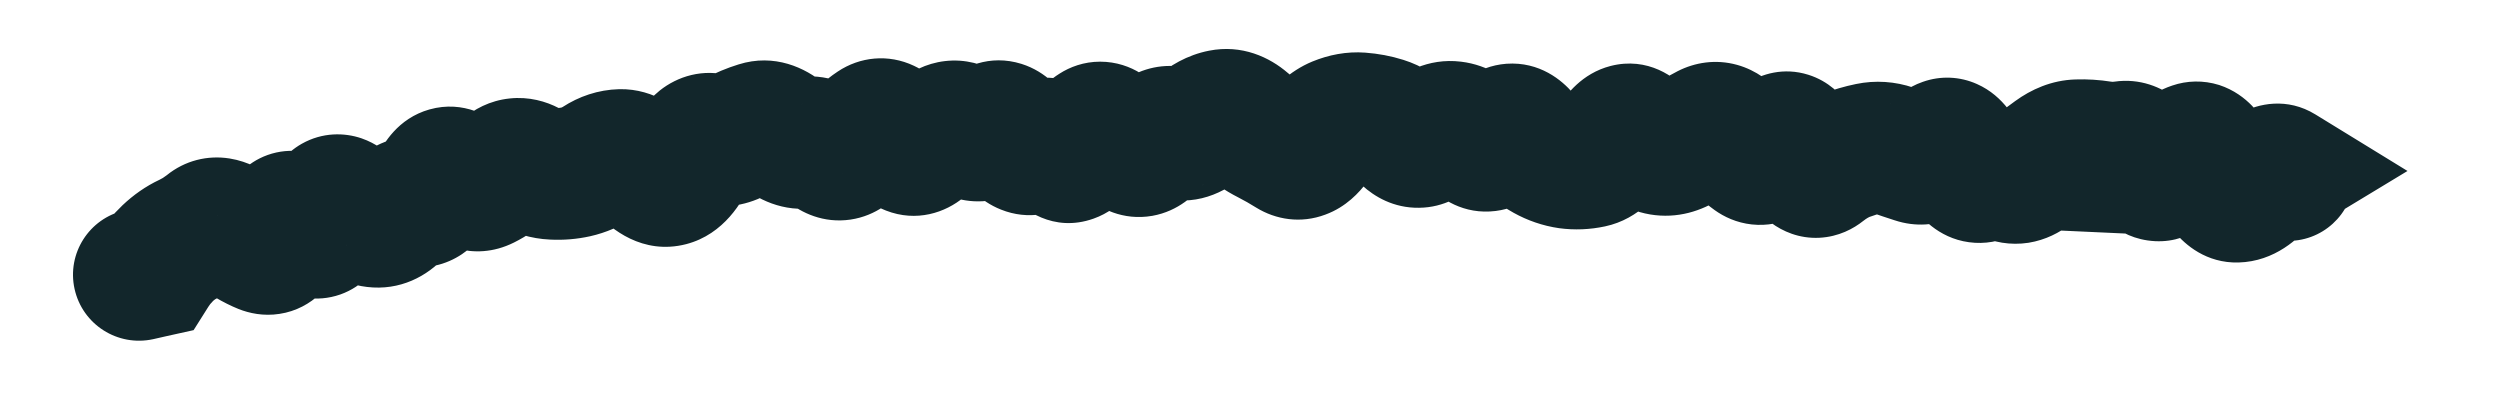 <?xml version="1.0" encoding="utf-8"?>
<svg xmlns="http://www.w3.org/2000/svg" fill="none" height="100%" overflow="visible" preserveAspectRatio="none" style="display: block;" viewBox="0 0 18 3" width="100%">
<path d="M0.897 1.515C0.642 1.572 0.48 1.825 0.537 2.081C0.594 2.337 0.847 2.498 1.103 2.442L1 1.979L0.897 1.515ZM1.098 1.957L1.2 2.42L1.394 2.377L1.5 2.209L1.098 1.957ZM2.697 1.595L2.642 2.066L2.697 1.595ZM2.853 1.529L2.5 1.212L2.853 1.529ZM3.005 1.452L3.011 1.926L3.005 1.452ZM3.488 1.322L3.276 0.898L3.488 1.322ZM3.64 1.218L3.327 0.861L3.64 1.218ZM3.806 1.2L3.587 1.621L3.806 1.2ZM4.147 1.237L4.249 1.701L4.147 1.237ZM4.469 1.117L4.459 0.642L4.469 1.117ZM4.822 1.298L4.703 0.839L4.822 1.298ZM5.458 0.917L5.599 1.369L5.458 0.917ZM5.8 1.027L5.876 1.495L5.8 1.027ZM5.969 1.083L6.266 0.712L5.969 1.083ZM6.135 1.058L6.5 1.361L6.135 1.058ZM6.964 0.946L6.679 1.325L6.964 0.946ZM7.964 0.931L8.213 0.528L7.964 0.931ZM8.13 1.057L7.816 1.412L8.13 1.057ZM8.63 0.919L8.318 0.561L8.63 0.919ZM8.963 0.885L8.653 1.244L8.963 0.885ZM9.295 1.091L9.045 1.495L9.295 1.091ZM9.461 1.029L9.841 1.313L9.461 1.029ZM10.128 0.985L9.808 1.335L10.128 0.985ZM10.795 0.989L10.427 0.69L10.795 0.989ZM10.963 0.977L10.602 1.284L10.963 0.977ZM11.628 1.013L11.23 0.756L11.628 1.013ZM12.127 1.034L12.388 1.43L12.127 1.034ZM12.462 0.98L12.814 0.663L12.462 0.98ZM12.623 1.128L12.346 1.513L12.623 1.128ZM13.29 1.119L13.119 0.676L13.29 1.119ZM13.458 1.069L13.553 1.534L13.458 1.069ZM13.789 1.135L13.641 1.586L13.789 1.135ZM14.283 1.267L14.079 0.839L14.283 1.267ZM14.449 1.266L14.241 1.692L14.449 1.266ZM15.452 1.186L15.034 1.411L15.452 1.186ZM16.105 1.416L16.092 0.941L16.105 1.416ZM16.422 1.228L16.668 1.634L17.334 1.231L16.671 0.824L16.422 1.228ZM16.376 1.256L16.131 0.85L14.793 1.658L16.354 1.73L16.376 1.256ZM16.454 1.734C16.716 1.746 16.938 1.544 16.95 1.282C16.962 1.02 16.759 0.799 16.498 0.787L16.476 1.26L16.454 1.734ZM1 1.979L1.103 2.442L1.2 2.42L1.098 1.957L0.995 1.494L0.897 1.515L1 1.979ZM1.098 1.957L1.5 2.209C1.507 2.197 1.518 2.183 1.535 2.166L1.209 1.822L0.882 1.478C0.811 1.546 0.748 1.621 0.696 1.705L1.098 1.957ZM1.209 1.822L1.535 2.166C1.546 2.156 1.552 2.153 1.554 2.152L1.351 1.723L1.149 1.294C1.049 1.341 0.96 1.404 0.882 1.478L1.209 1.822ZM1.351 1.723L1.554 2.152C1.641 2.111 1.722 2.06 1.796 2L1.498 1.631L1.2 1.262C1.181 1.277 1.164 1.287 1.149 1.294L1.351 1.723ZM1.498 1.631L1.796 2C1.759 2.03 1.711 2.056 1.655 2.07C1.599 2.085 1.547 2.085 1.506 2.078C1.466 2.072 1.437 2.06 1.422 2.053C1.414 2.049 1.408 2.046 1.404 2.043C1.401 2.041 1.399 2.04 1.399 2.04L1.683 1.66L1.966 1.28C1.896 1.227 1.79 1.163 1.653 1.141C1.495 1.116 1.332 1.155 1.2 1.262L1.498 1.631ZM1.683 1.66L1.399 2.04C1.497 2.113 1.604 2.179 1.718 2.225L1.895 1.785L2.072 1.345C2.056 1.338 2.021 1.32 1.966 1.28L1.683 1.66ZM1.895 1.785L1.718 2.225C1.794 2.255 1.896 2.278 2.012 2.26C2.133 2.242 2.232 2.185 2.305 2.116C2.432 1.995 2.475 1.842 2.494 1.761L2.032 1.655L1.569 1.549C1.562 1.58 1.57 1.505 1.651 1.428C1.701 1.381 1.775 1.337 1.868 1.322C1.957 1.309 2.029 1.327 2.072 1.345L1.895 1.785ZM2.032 1.655L2.494 1.761C2.494 1.763 2.492 1.771 2.487 1.784C2.482 1.796 2.473 1.818 2.456 1.844C2.423 1.897 2.341 1.993 2.193 2.025C2.05 2.056 1.943 2.008 1.9 1.983C1.876 1.97 1.861 1.957 1.853 1.95C1.849 1.947 1.846 1.944 1.844 1.942C1.842 1.94 1.841 1.939 1.841 1.939L2.192 1.62L2.543 1.301C2.506 1.26 2.449 1.205 2.373 1.161C2.297 1.117 2.159 1.061 1.989 1.098C1.815 1.137 1.71 1.251 1.656 1.335C1.605 1.414 1.582 1.495 1.569 1.549L2.032 1.655ZM2.192 1.62L1.841 1.939C1.879 1.981 1.941 2.041 2.027 2.086C2.119 2.135 2.274 2.182 2.451 2.12C2.617 2.061 2.705 1.937 2.745 1.863C2.786 1.787 2.806 1.711 2.817 1.656L2.351 1.564L1.886 1.471C1.884 1.48 1.888 1.454 1.909 1.414C1.93 1.376 1.994 1.275 2.134 1.225C2.284 1.172 2.41 1.216 2.468 1.246C2.497 1.262 2.516 1.277 2.526 1.285C2.537 1.294 2.542 1.3 2.543 1.301L2.192 1.62ZM2.351 1.564L2.817 1.656C2.818 1.646 2.816 1.663 2.802 1.693C2.789 1.719 2.746 1.801 2.641 1.86C2.517 1.93 2.387 1.925 2.294 1.893C2.219 1.867 2.178 1.828 2.172 1.822L2.5 1.479L2.827 1.136C2.784 1.095 2.71 1.033 2.603 0.996C2.48 0.954 2.322 0.951 2.173 1.035C2.044 1.108 1.978 1.217 1.947 1.281C1.914 1.35 1.896 1.418 1.886 1.471L2.351 1.564ZM2.5 1.479L2.172 1.822C2.27 1.916 2.429 2.041 2.642 2.066L2.697 1.595L2.753 1.124C2.806 1.131 2.838 1.148 2.845 1.152C2.852 1.156 2.846 1.154 2.827 1.136L2.5 1.479ZM2.697 1.595L2.642 2.066C2.88 2.095 3.077 1.989 3.205 1.847L2.853 1.529L2.5 1.212C2.514 1.197 2.544 1.169 2.594 1.147C2.647 1.125 2.703 1.118 2.753 1.124L2.697 1.595ZM2.853 1.529L3.205 1.847C3.196 1.857 3.175 1.877 3.139 1.895C3.101 1.914 3.057 1.926 3.011 1.926L3.005 1.452L2.999 0.978C2.782 0.981 2.613 1.086 2.5 1.212L2.853 1.529ZM3.005 1.452L3.011 1.926C3.354 1.922 3.52 1.65 3.58 1.522L3.15 1.321L2.72 1.12C2.715 1.131 2.726 1.103 2.765 1.067C2.812 1.025 2.893 0.979 2.999 0.978L3.005 1.452ZM3.15 1.321L3.58 1.522C3.576 1.529 3.562 1.558 3.531 1.592C3.498 1.628 3.438 1.677 3.349 1.702C3.152 1.757 3.02 1.652 3.004 1.638L3.311 1.276L3.617 0.914C3.535 0.844 3.342 0.718 3.092 0.788C2.863 0.853 2.759 1.038 2.72 1.12L3.15 1.321ZM3.311 1.276L3.004 1.638C3.131 1.746 3.398 1.897 3.701 1.746L3.488 1.322L3.276 0.898C3.358 0.856 3.449 0.851 3.523 0.871C3.556 0.879 3.58 0.89 3.594 0.899C3.608 0.907 3.616 0.913 3.617 0.914L3.311 1.276ZM3.488 1.322L3.701 1.746C3.793 1.7 3.878 1.641 3.954 1.574L3.64 1.218L3.327 0.861C3.304 0.882 3.286 0.892 3.276 0.898L3.488 1.322ZM3.64 1.218L3.954 1.574C3.919 1.604 3.856 1.643 3.769 1.652C3.684 1.661 3.62 1.637 3.587 1.621L3.806 1.2L4.025 0.779C3.932 0.73 3.809 0.694 3.669 0.709C3.526 0.724 3.411 0.787 3.327 0.861L3.64 1.218ZM3.806 1.2L3.587 1.621C3.696 1.677 3.821 1.719 3.96 1.725L3.982 1.251L4.003 0.778C4.03 0.779 4.039 0.786 4.025 0.779L3.806 1.2ZM3.982 1.251L3.96 1.725C4.057 1.73 4.154 1.722 4.249 1.701L4.147 1.237L4.046 0.774C4.032 0.777 4.018 0.778 4.003 0.778L3.982 1.251ZM4.147 1.237L4.249 1.701C4.365 1.675 4.47 1.628 4.565 1.567L4.307 1.169L4.05 0.771C4.044 0.774 4.042 0.775 4.041 0.775C4.041 0.775 4.043 0.775 4.046 0.774L4.147 1.237ZM4.307 1.169L4.565 1.567C4.56 1.571 4.549 1.577 4.533 1.582C4.517 1.587 4.498 1.59 4.479 1.591L4.469 1.117L4.459 0.642C4.305 0.646 4.167 0.695 4.05 0.771L4.307 1.169ZM4.469 1.117L4.479 1.591C4.404 1.592 4.35 1.57 4.322 1.554C4.296 1.54 4.289 1.529 4.298 1.539L4.647 1.217L4.995 0.895C4.899 0.791 4.718 0.637 4.459 0.642L4.469 1.117ZM4.647 1.217L4.298 1.539C4.396 1.644 4.624 1.839 4.94 1.758L4.822 1.298L4.703 0.839C4.8 0.814 4.884 0.834 4.938 0.858C4.984 0.88 5.002 0.902 4.995 0.895L4.647 1.217ZM4.822 1.298L4.94 1.758C5.217 1.686 5.347 1.445 5.401 1.331L4.973 1.128L4.544 0.925C4.532 0.951 4.53 0.947 4.545 0.93C4.56 0.914 4.611 0.863 4.703 0.839L4.822 1.298ZM4.973 1.128L5.401 1.331C5.412 1.309 5.399 1.348 5.344 1.392C5.312 1.418 5.263 1.448 5.196 1.463C5.127 1.48 5.059 1.476 5 1.459L5.129 1.003L5.258 0.546C5.061 0.491 4.878 0.55 4.75 0.652C4.643 0.738 4.581 0.848 4.544 0.925L4.973 1.128ZM5.129 1.003L5 1.459C5.178 1.51 5.358 1.488 5.516 1.405L5.295 0.985L5.075 0.565C5.095 0.554 5.125 0.543 5.161 0.539C5.198 0.535 5.231 0.539 5.258 0.546L5.129 1.003ZM5.295 0.985L5.516 1.405C5.546 1.389 5.574 1.377 5.599 1.369L5.458 0.917L5.317 0.464C5.233 0.49 5.152 0.524 5.075 0.565L5.295 0.985ZM5.458 0.917L5.599 1.369C5.535 1.389 5.468 1.388 5.411 1.372C5.359 1.357 5.33 1.334 5.324 1.329L5.629 0.966L5.934 0.602C5.799 0.489 5.577 0.382 5.317 0.464L5.458 0.917ZM5.629 0.966L5.324 1.329C5.446 1.431 5.638 1.534 5.876 1.495L5.8 1.027L5.723 0.558C5.782 0.549 5.835 0.557 5.875 0.571C5.912 0.584 5.931 0.6 5.934 0.602L5.629 0.966ZM5.8 1.027L5.876 1.495C5.823 1.503 5.773 1.497 5.734 1.484C5.697 1.472 5.677 1.457 5.673 1.453L5.969 1.083L6.266 0.712C6.14 0.612 5.951 0.521 5.723 0.558L5.8 1.027ZM5.969 1.083L5.673 1.453C5.769 1.53 5.927 1.61 6.124 1.581C6.311 1.553 6.434 1.441 6.5 1.361L6.135 1.058L5.77 0.756C5.784 0.738 5.853 0.662 5.985 0.642C6.127 0.621 6.228 0.682 6.266 0.712L5.969 1.083ZM6.135 1.058L6.5 1.361C6.53 1.325 6.55 1.31 6.557 1.305L6.295 0.91L6.032 0.515C5.931 0.582 5.844 0.666 5.77 0.756L6.135 1.058ZM6.295 0.91L6.557 1.305C6.516 1.332 6.454 1.36 6.376 1.367C6.296 1.374 6.227 1.356 6.175 1.331C6.087 1.289 6.056 1.232 6.068 1.25L6.465 0.99L6.862 0.73C6.815 0.658 6.727 0.543 6.581 0.474C6.395 0.386 6.191 0.409 6.032 0.515L6.295 0.91ZM6.465 0.99L6.068 1.25C6.115 1.322 6.212 1.451 6.379 1.516C6.599 1.602 6.807 1.531 6.94 1.42L6.635 1.057L6.33 0.693C6.361 0.667 6.416 0.631 6.495 0.614C6.578 0.596 6.658 0.607 6.724 0.632C6.835 0.676 6.874 0.749 6.862 0.73L6.465 0.99ZM6.635 1.057L6.94 1.42C6.982 1.385 7.021 1.355 7.058 1.331L6.797 0.935L6.536 0.539C6.465 0.585 6.397 0.637 6.33 0.693L6.635 1.057ZM6.797 0.935L7.058 1.331C7.013 1.36 6.939 1.39 6.848 1.384C6.761 1.378 6.703 1.343 6.679 1.325L6.964 0.946L7.248 0.566C7.167 0.505 7.053 0.447 6.91 0.437C6.763 0.428 6.635 0.473 6.536 0.539L6.797 0.935ZM6.964 0.946L6.679 1.325C6.771 1.394 6.906 1.458 7.074 1.449C7.24 1.44 7.366 1.363 7.449 1.289L7.13 0.937L6.812 0.585C6.841 0.559 6.912 0.508 7.022 0.502C7.134 0.496 7.213 0.54 7.248 0.566L6.964 0.946ZM7.13 0.937L7.449 1.289C7.423 1.312 7.374 1.348 7.302 1.368C7.224 1.391 7.144 1.388 7.071 1.366C7.004 1.345 6.96 1.312 6.938 1.292C6.917 1.272 6.907 1.258 6.906 1.257L7.298 0.989L7.689 0.721C7.64 0.65 7.536 0.517 7.355 0.46C7.125 0.388 6.928 0.48 6.812 0.585L7.13 0.937ZM7.298 0.989L6.906 1.257C6.956 1.329 7.05 1.447 7.207 1.509C7.404 1.588 7.6 1.543 7.741 1.443L7.466 1.056L7.191 0.67C7.226 0.645 7.281 0.616 7.354 0.605C7.429 0.594 7.5 0.605 7.558 0.628C7.612 0.65 7.647 0.678 7.664 0.694C7.674 0.702 7.68 0.71 7.683 0.714C7.687 0.718 7.689 0.721 7.689 0.721L7.298 0.989ZM7.466 1.056L7.741 1.443C7.681 1.485 7.573 1.528 7.445 1.499C7.336 1.474 7.282 1.414 7.275 1.406L7.633 1.094L7.99 0.782C7.927 0.71 7.817 0.61 7.653 0.573C7.47 0.532 7.306 0.588 7.191 0.67L7.466 1.056ZM7.633 1.094L7.275 1.406C7.363 1.506 7.582 1.678 7.874 1.574C8.083 1.5 8.182 1.324 8.218 1.257L7.798 1.035L7.379 0.813C7.377 0.818 7.384 0.803 7.404 0.781C7.423 0.759 7.472 0.71 7.558 0.68C7.655 0.645 7.76 0.649 7.851 0.686C7.93 0.717 7.974 0.763 7.99 0.782L7.633 1.094ZM7.798 1.035L8.218 1.257C8.233 1.228 8.212 1.284 8.133 1.333C8.085 1.364 8.012 1.393 7.923 1.393C7.833 1.393 7.762 1.364 7.714 1.335L7.964 0.931L8.213 0.528C8.138 0.481 8.038 0.444 7.921 0.444C7.804 0.444 7.704 0.482 7.629 0.53C7.494 0.614 7.419 0.738 7.379 0.813L7.798 1.035ZM7.964 0.931L7.714 1.335C7.744 1.353 7.778 1.378 7.816 1.412L8.13 1.057L8.445 0.702C8.372 0.637 8.294 0.578 8.213 0.528L7.964 0.931ZM8.13 1.057L7.816 1.412C7.915 1.5 8.084 1.591 8.297 1.554C8.487 1.52 8.606 1.4 8.667 1.324L8.297 1.027L7.928 0.73C7.933 0.724 7.997 0.643 8.131 0.619C8.288 0.592 8.401 0.663 8.445 0.702L8.13 1.057ZM8.297 1.027L8.667 1.324C8.666 1.326 8.658 1.336 8.643 1.349C8.627 1.361 8.601 1.38 8.564 1.396C8.476 1.432 8.372 1.433 8.282 1.396L8.463 0.958L8.645 0.52C8.5 0.459 8.341 0.46 8.197 0.521C8.07 0.574 7.983 0.661 7.928 0.73L8.297 1.027ZM8.463 0.958L8.282 1.396C8.546 1.506 8.789 1.409 8.941 1.277L8.63 0.919L8.318 0.561C8.332 0.549 8.372 0.519 8.439 0.503C8.512 0.486 8.585 0.495 8.645 0.52L8.463 0.958ZM8.63 0.919L8.941 1.277C8.953 1.267 8.935 1.286 8.889 1.295L8.797 0.83L8.705 0.365C8.547 0.396 8.418 0.474 8.318 0.561L8.63 0.919ZM8.797 0.83L8.889 1.295C8.834 1.306 8.779 1.302 8.732 1.286C8.687 1.271 8.662 1.251 8.653 1.244L8.963 0.885L9.272 0.525C9.141 0.412 8.942 0.318 8.705 0.365L8.797 0.83ZM8.963 0.885L8.653 1.244C8.733 1.312 8.82 1.373 8.915 1.421L9.129 0.998L9.343 0.575C9.327 0.566 9.303 0.552 9.272 0.525L8.963 0.885ZM9.129 0.998L8.915 1.421C8.958 1.443 9.002 1.468 9.045 1.495L9.295 1.091L9.544 0.687C9.478 0.647 9.411 0.609 9.343 0.575L9.129 0.998ZM9.295 1.091L9.045 1.495C9.185 1.581 9.365 1.612 9.543 1.545C9.693 1.49 9.788 1.384 9.841 1.313L9.461 1.029L9.081 0.745C9.082 0.743 9.091 0.731 9.11 0.715C9.128 0.7 9.162 0.675 9.212 0.657C9.264 0.637 9.326 0.627 9.392 0.635C9.457 0.643 9.508 0.665 9.544 0.687L9.295 1.091ZM9.461 1.029L9.841 1.313C9.854 1.295 9.86 1.29 9.858 1.293C9.855 1.295 9.84 1.308 9.811 1.32L9.63 0.881L9.449 0.443C9.282 0.512 9.163 0.635 9.081 0.745L9.461 1.029ZM9.63 0.881L9.811 1.32C9.809 1.32 9.804 1.322 9.795 1.324C9.786 1.325 9.776 1.326 9.764 1.325L9.797 0.852L9.83 0.379C9.695 0.369 9.566 0.395 9.449 0.443L9.63 0.881ZM9.797 0.852L9.764 1.325C9.781 1.327 9.799 1.33 9.821 1.337L9.963 0.884L10.104 0.431C10.015 0.403 9.924 0.386 9.83 0.379L9.797 0.852ZM9.963 0.884L9.821 1.337C9.807 1.332 9.799 1.328 9.797 1.327C9.796 1.325 9.799 1.328 9.808 1.335L10.128 0.985L10.448 0.635C10.356 0.551 10.242 0.474 10.104 0.431L9.963 0.884ZM10.128 0.985L9.808 1.335C9.894 1.414 10.033 1.499 10.218 1.496C10.4 1.494 10.535 1.406 10.617 1.331L10.295 0.983L9.973 0.634C9.998 0.611 10.077 0.55 10.204 0.548C10.333 0.546 10.417 0.607 10.448 0.635L10.128 0.985ZM10.295 0.983L10.617 1.331C10.614 1.333 10.595 1.351 10.557 1.366C10.517 1.382 10.463 1.393 10.405 1.385L10.462 0.915L10.519 0.444C10.279 0.415 10.091 0.525 9.973 0.634L10.295 0.983ZM10.462 0.915L10.405 1.385C10.313 1.374 10.273 1.327 10.283 1.338L10.627 1.01L10.97 0.683C10.871 0.579 10.721 0.468 10.519 0.444L10.462 0.915ZM10.627 1.01L10.283 1.338C10.371 1.43 10.538 1.548 10.769 1.519C10.975 1.493 11.103 1.363 11.164 1.288L10.795 0.989L10.427 0.69C10.43 0.687 10.501 0.596 10.65 0.577C10.825 0.555 10.937 0.649 10.97 0.683L10.627 1.01ZM10.795 0.989L11.164 1.288C11.161 1.292 11.081 1.393 10.916 1.405C10.731 1.419 10.624 1.31 10.602 1.284L10.963 0.977L11.324 0.669C11.248 0.58 11.087 0.442 10.846 0.459C10.625 0.476 10.488 0.615 10.427 0.69L10.795 0.989ZM10.963 0.977L10.602 1.284C10.682 1.378 10.779 1.467 10.898 1.532L11.126 1.116L11.354 0.7C11.359 0.703 11.359 0.704 11.353 0.699C11.347 0.694 11.338 0.685 11.324 0.669L10.963 0.977ZM11.126 1.116L10.898 1.532C10.997 1.587 11.107 1.626 11.226 1.643L11.291 1.173L11.356 0.703C11.358 0.703 11.359 0.703 11.36 0.704C11.361 0.704 11.362 0.704 11.362 0.704C11.362 0.704 11.359 0.703 11.354 0.7L11.126 1.116ZM11.291 1.173L11.226 1.643C11.337 1.658 11.448 1.653 11.556 1.63L11.457 1.166L11.358 0.702C11.356 0.703 11.356 0.703 11.356 0.703C11.356 0.703 11.356 0.703 11.356 0.703L11.291 1.173ZM11.457 1.166L11.556 1.63C11.807 1.577 11.954 1.383 12.027 1.27L11.628 1.013L11.23 0.756C11.215 0.779 11.212 0.777 11.225 0.766C11.238 0.754 11.282 0.719 11.358 0.702L11.457 1.166ZM11.628 1.013L12.027 1.27C12.027 1.271 12.024 1.275 12.019 1.281C12.014 1.287 12.005 1.297 11.992 1.309C11.968 1.332 11.915 1.373 11.832 1.394C11.741 1.417 11.647 1.408 11.568 1.374C11.497 1.343 11.456 1.301 11.439 1.282L11.796 0.97L12.153 0.658C12.064 0.556 11.866 0.406 11.596 0.475C11.387 0.529 11.274 0.687 11.23 0.756L11.628 1.013ZM11.796 0.97L11.439 1.282C11.533 1.389 11.678 1.51 11.881 1.544L11.959 1.076L12.037 0.608C12.13 0.624 12.167 0.673 12.153 0.658L11.796 0.97ZM11.959 1.076L11.881 1.544C12.078 1.577 12.254 1.518 12.388 1.43L12.127 1.034L11.866 0.638C11.875 0.632 11.895 0.62 11.927 0.612C11.96 0.604 11.999 0.602 12.037 0.608L11.959 1.076ZM12.127 1.034L12.388 1.43C12.431 1.401 12.473 1.377 12.514 1.356L12.297 0.934L12.08 0.512C12.007 0.55 11.936 0.592 11.866 0.638L12.127 1.034ZM12.297 0.934L12.514 1.356C12.448 1.39 12.354 1.409 12.253 1.381C12.165 1.357 12.12 1.309 12.11 1.298L12.462 0.98L12.814 0.663C12.75 0.592 12.65 0.507 12.507 0.467C12.352 0.424 12.202 0.45 12.08 0.512L12.297 0.934ZM12.462 0.98L12.11 1.298C12.181 1.378 12.26 1.451 12.346 1.513L12.623 1.128L12.901 0.743C12.879 0.727 12.85 0.702 12.814 0.663L12.462 0.98ZM12.623 1.128L12.346 1.513C12.413 1.561 12.503 1.604 12.613 1.616C12.725 1.628 12.827 1.605 12.91 1.565C13.059 1.494 13.147 1.374 13.193 1.302L12.793 1.047L12.393 0.792C12.38 0.813 12.41 0.752 12.502 0.709C12.557 0.682 12.631 0.664 12.715 0.673C12.798 0.682 12.861 0.714 12.901 0.743L12.623 1.128ZM12.793 1.047L13.193 1.302C13.191 1.305 13.163 1.351 13.098 1.394C13.018 1.447 12.886 1.49 12.737 1.444C12.614 1.405 12.552 1.326 12.536 1.305C12.517 1.278 12.512 1.263 12.517 1.275L12.957 1.099L13.398 0.922C13.377 0.871 13.347 0.806 13.301 0.743C13.258 0.686 13.17 0.585 13.019 0.538C12.843 0.483 12.682 0.531 12.574 0.603C12.481 0.665 12.424 0.743 12.393 0.792L12.793 1.047ZM12.957 1.099L12.517 1.275C12.548 1.352 12.614 1.5 12.752 1.604C12.834 1.665 12.953 1.719 13.099 1.712C13.24 1.705 13.347 1.645 13.415 1.591L13.12 1.22L12.824 0.849C12.863 0.818 12.942 0.77 13.055 0.764C13.173 0.759 13.265 0.803 13.32 0.844C13.37 0.881 13.393 0.918 13.398 0.926C13.404 0.936 13.403 0.937 13.398 0.922L12.957 1.099ZM13.12 1.22L13.415 1.591C13.443 1.569 13.458 1.563 13.46 1.562L13.29 1.119L13.119 0.676C13.009 0.719 12.911 0.78 12.824 0.849L13.12 1.22ZM13.29 1.119L13.46 1.562C13.494 1.549 13.525 1.54 13.553 1.534L13.458 1.069L13.363 0.605C13.28 0.622 13.199 0.646 13.119 0.676L13.29 1.119ZM13.458 1.069L13.553 1.534C13.54 1.537 13.525 1.538 13.51 1.537C13.494 1.536 13.481 1.533 13.471 1.529L13.624 1.08L13.777 0.631C13.644 0.586 13.503 0.576 13.363 0.605L13.458 1.069ZM13.624 1.08L13.471 1.529C13.528 1.549 13.585 1.568 13.641 1.586L13.789 1.135L13.937 0.685C13.884 0.667 13.83 0.65 13.777 0.631L13.624 1.08ZM13.789 1.135L13.641 1.586C13.954 1.689 14.194 1.513 14.308 1.388L13.958 1.068L13.608 0.748C13.608 0.747 13.636 0.716 13.695 0.692C13.765 0.664 13.852 0.657 13.937 0.685L13.789 1.135ZM13.958 1.068L14.308 1.388C14.291 1.406 14.242 1.455 14.156 1.485C14.056 1.52 13.945 1.515 13.849 1.472C13.767 1.436 13.723 1.384 13.708 1.365C13.691 1.344 13.687 1.331 13.69 1.339L14.121 1.14L14.552 0.942C14.521 0.875 14.433 0.693 14.234 0.605C14.111 0.55 13.973 0.544 13.845 0.589C13.731 0.628 13.653 0.698 13.608 0.748L13.958 1.068ZM14.121 1.14L13.69 1.339C13.726 1.417 13.791 1.538 13.908 1.629C13.973 1.68 14.063 1.729 14.177 1.744C14.293 1.76 14.4 1.737 14.487 1.695L14.283 1.267L14.079 0.839C14.137 0.811 14.216 0.792 14.305 0.804C14.392 0.816 14.454 0.852 14.492 0.882C14.555 0.931 14.567 0.976 14.552 0.942L14.121 1.14ZM14.283 1.267L14.487 1.695C14.461 1.708 14.421 1.72 14.37 1.721C14.318 1.721 14.274 1.708 14.241 1.692L14.449 1.266L14.657 0.84C14.467 0.747 14.26 0.753 14.079 0.839L14.283 1.267ZM14.449 1.266L14.241 1.692C14.349 1.745 14.475 1.768 14.605 1.748C14.73 1.728 14.831 1.673 14.905 1.616L14.617 1.24L14.328 0.864C14.345 0.85 14.389 0.822 14.459 0.811C14.533 0.799 14.604 0.814 14.657 0.84L14.449 1.266ZM14.617 1.24L14.905 1.616C14.959 1.575 15.014 1.534 15.068 1.495L14.789 1.111L14.509 0.728C14.448 0.772 14.388 0.817 14.328 0.864L14.617 1.24ZM14.789 1.111L15.068 1.495C15.069 1.493 15.036 1.518 14.973 1.52L14.959 1.046L14.944 0.572C14.77 0.577 14.623 0.645 14.509 0.728L14.789 1.111ZM14.959 1.046L14.973 1.52C14.999 1.519 15.024 1.521 15.05 1.525L15.125 1.057L15.2 0.588C15.116 0.575 15.03 0.569 14.944 0.572L14.959 1.046ZM15.125 1.057L15.05 1.525C15.153 1.542 15.257 1.542 15.36 1.527L15.292 1.058L15.223 0.588C15.214 0.59 15.207 0.589 15.2 0.588L15.125 1.057ZM15.292 1.058L15.36 1.527C15.232 1.546 15.13 1.496 15.077 1.454C15.035 1.42 15.024 1.393 15.034 1.411L15.452 1.186L15.869 0.96C15.829 0.885 15.766 0.79 15.671 0.713C15.564 0.628 15.408 0.561 15.223 0.588L15.292 1.058ZM15.452 1.186L15.034 1.411C15.071 1.479 15.195 1.692 15.462 1.731C15.759 1.775 15.939 1.57 15.993 1.499L15.617 1.21L15.241 0.921C15.247 0.913 15.274 0.878 15.328 0.846C15.388 0.81 15.484 0.776 15.6 0.793C15.711 0.809 15.784 0.864 15.819 0.898C15.854 0.931 15.868 0.958 15.869 0.96L15.452 1.186ZM15.617 1.21L15.993 1.499C16.007 1.481 16.013 1.477 16.008 1.481C16.004 1.485 15.982 1.501 15.944 1.515L15.792 1.065L15.64 0.616C15.455 0.678 15.326 0.811 15.241 0.921L15.617 1.21ZM15.792 1.065L15.944 1.515C15.867 1.54 15.778 1.544 15.691 1.516C15.61 1.491 15.559 1.447 15.534 1.422C15.492 1.378 15.489 1.35 15.505 1.394L15.949 1.227L16.393 1.06C16.362 0.977 16.309 0.858 16.214 0.761C16.163 0.708 16.085 0.647 15.978 0.612C15.863 0.576 15.745 0.58 15.64 0.616L15.792 1.065ZM15.949 1.227L15.505 1.394C15.537 1.478 15.584 1.581 15.658 1.671C15.732 1.761 15.885 1.896 16.117 1.89L16.105 1.416L16.092 0.941C16.269 0.937 16.368 1.041 16.39 1.068C16.412 1.095 16.41 1.103 16.393 1.06L15.949 1.227ZM16.105 1.416L16.117 1.89C16.38 1.883 16.555 1.714 16.644 1.607L16.279 1.304L15.914 1.002C15.904 1.013 15.91 1.003 15.934 0.987C15.961 0.97 16.015 0.943 16.092 0.941L16.105 1.416ZM16.279 1.304L16.644 1.607C16.66 1.588 16.64 1.619 16.583 1.649C16.55 1.666 16.492 1.691 16.414 1.694C16.33 1.698 16.246 1.676 16.174 1.632L16.422 1.228L16.671 0.824C16.466 0.698 16.258 0.747 16.137 0.812C16.032 0.867 15.958 0.948 15.914 1.002L16.279 1.304ZM16.422 1.228L16.177 0.822L16.131 0.85L16.376 1.256L16.621 1.662L16.668 1.634L16.422 1.228ZM16.376 1.256L16.354 1.73L16.454 1.734L16.476 1.26L16.498 0.787L16.398 0.782L16.376 1.256Z" fill="#12262B" id="Vector 21"/>
</svg>